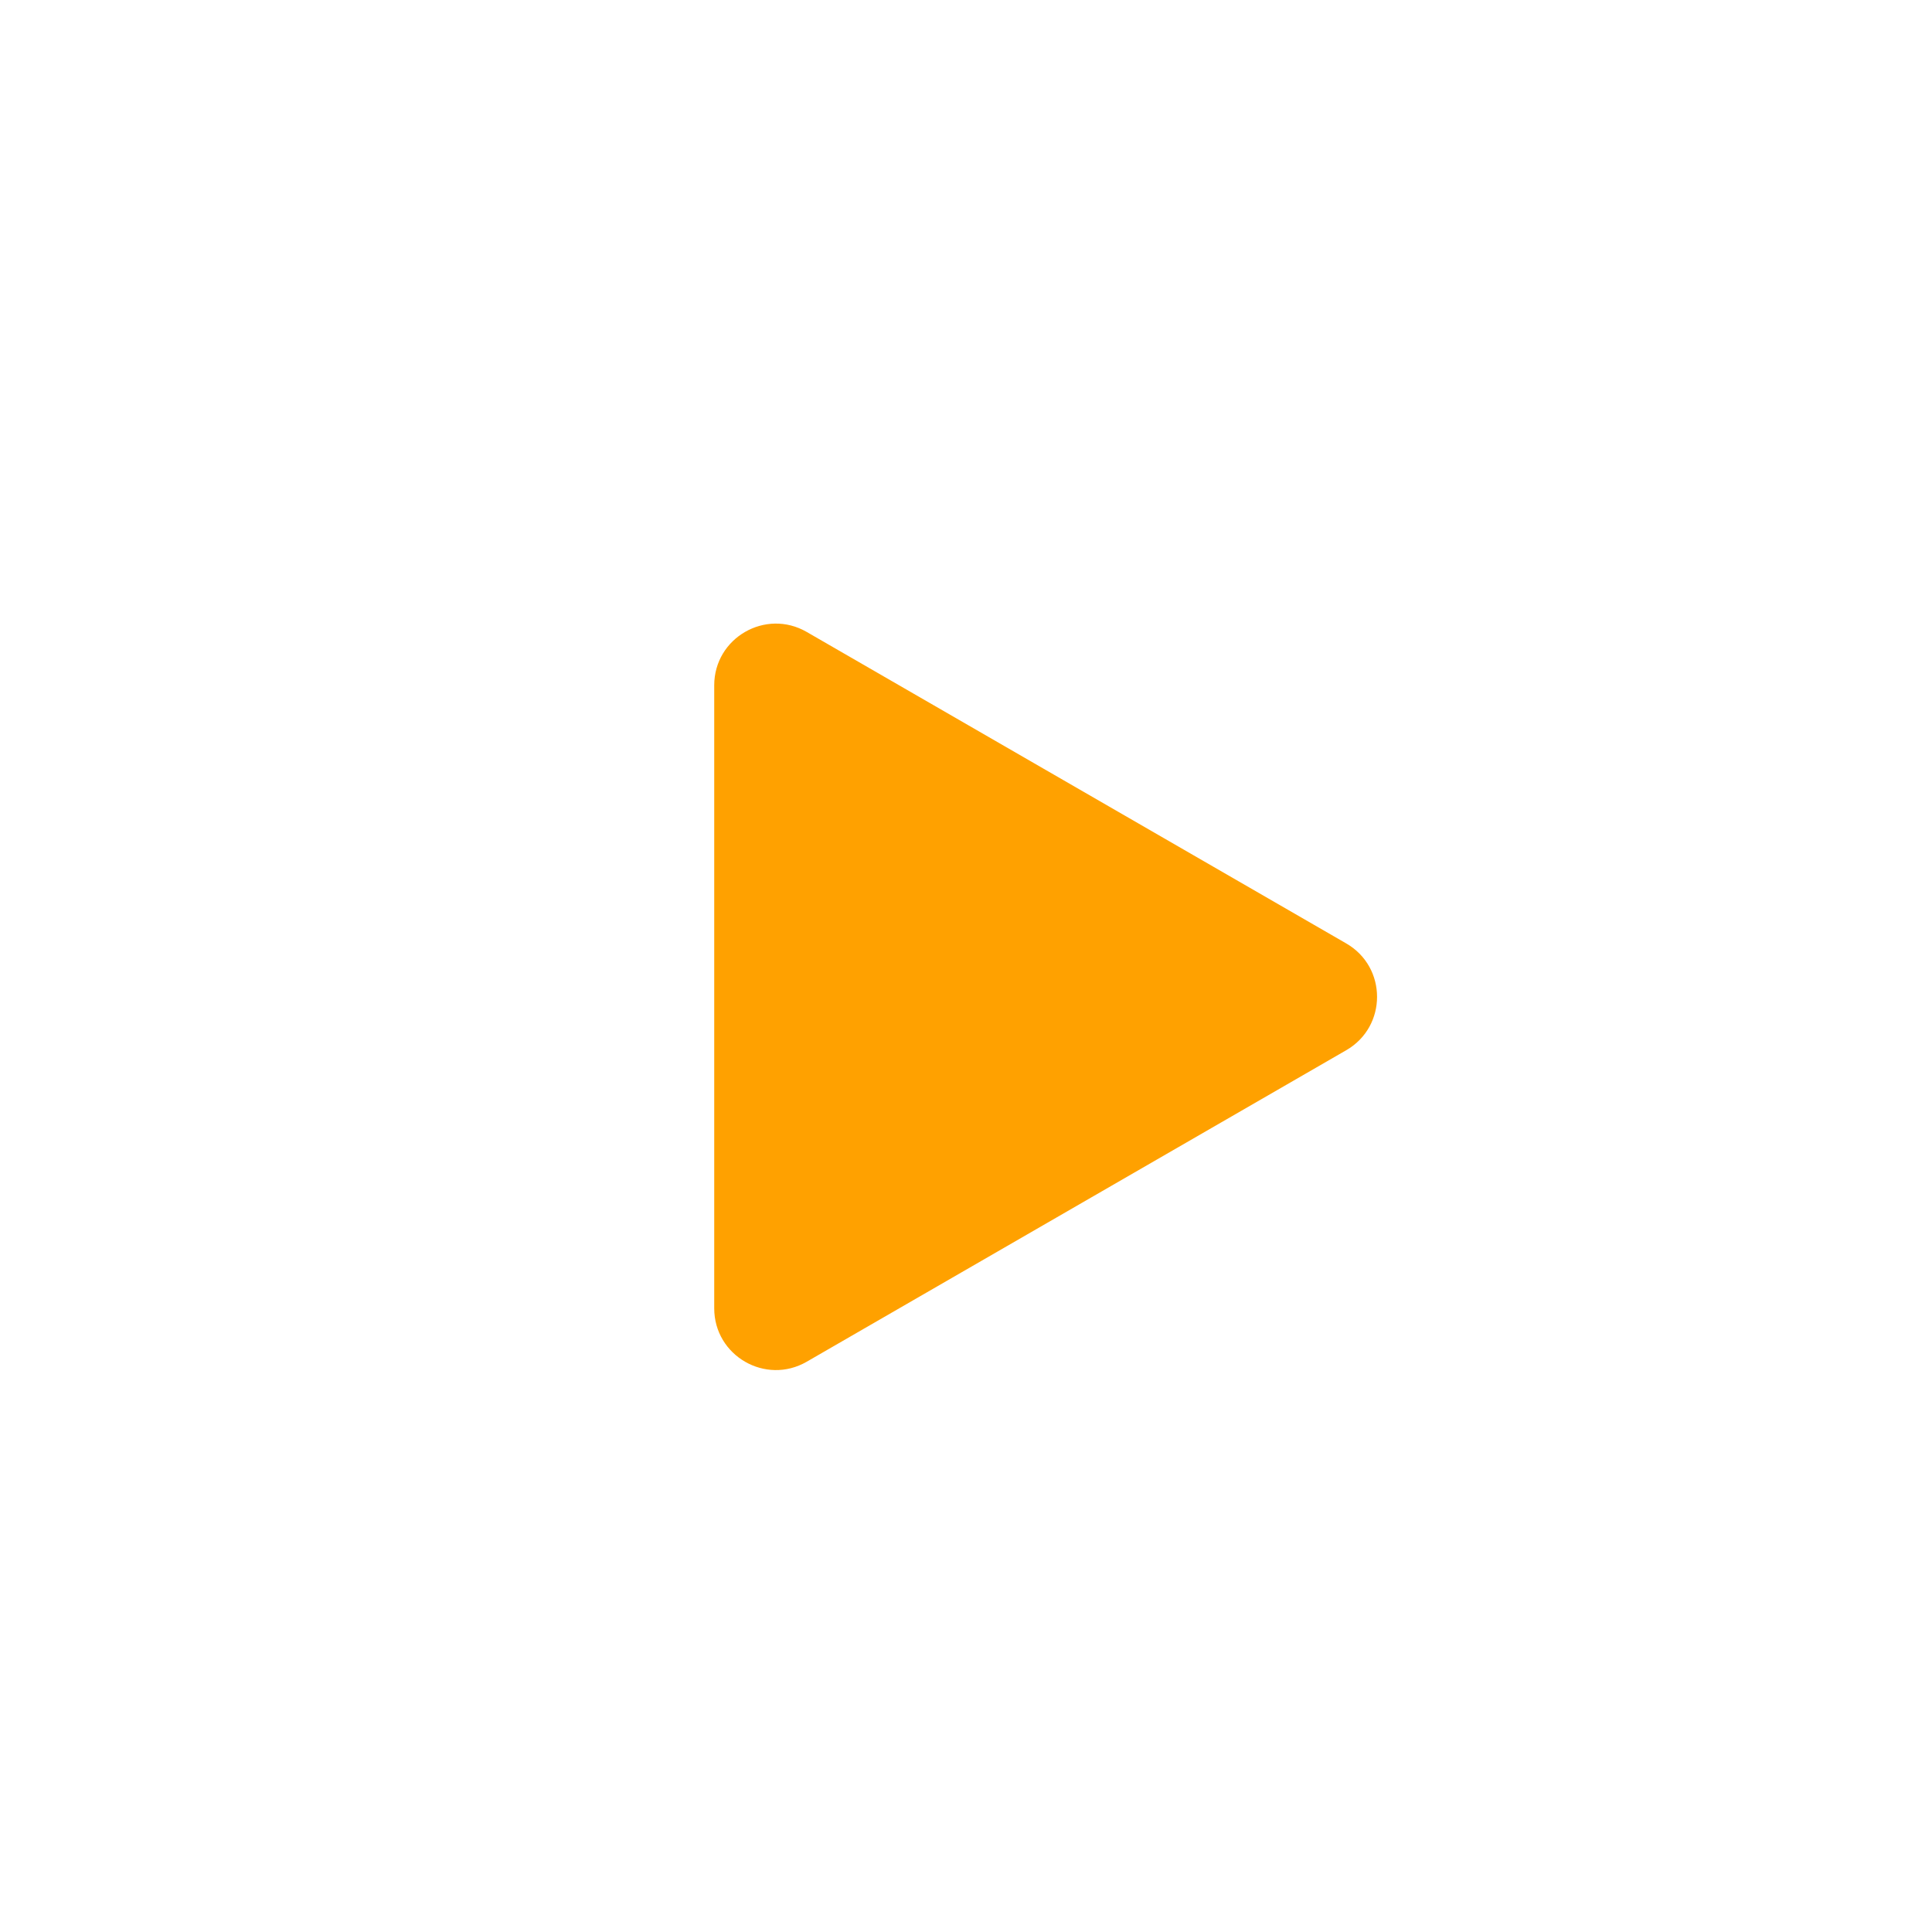 <svg xmlns="http://www.w3.org/2000/svg" width="94" height="94" viewBox="0 0 94 94" fill="none"><g filter="url(#filter0_b_42_305)"><circle cx="47" cy="47" r="47" fill="white" fill-opacity="0.3"></circle></g><path d="M65.5 45.902C67.5 47.057 67.5 49.943 65.5 51.098L39.25 66.254C37.25 67.408 34.75 65.965 34.75 63.655L34.75 33.344C34.75 31.035 37.25 29.592 39.25 30.747L65.5 45.902Z" fill="#FFA100"></path><defs><filter id="filter0_b_42_305" x="-4" y="-4" width="102" height="102" filterUnits="userSpaceOnUse" color-interpolation-filters="sRGB"><feGaussianBlur stdDeviation="2"></feGaussianBlur></filter></defs></svg>